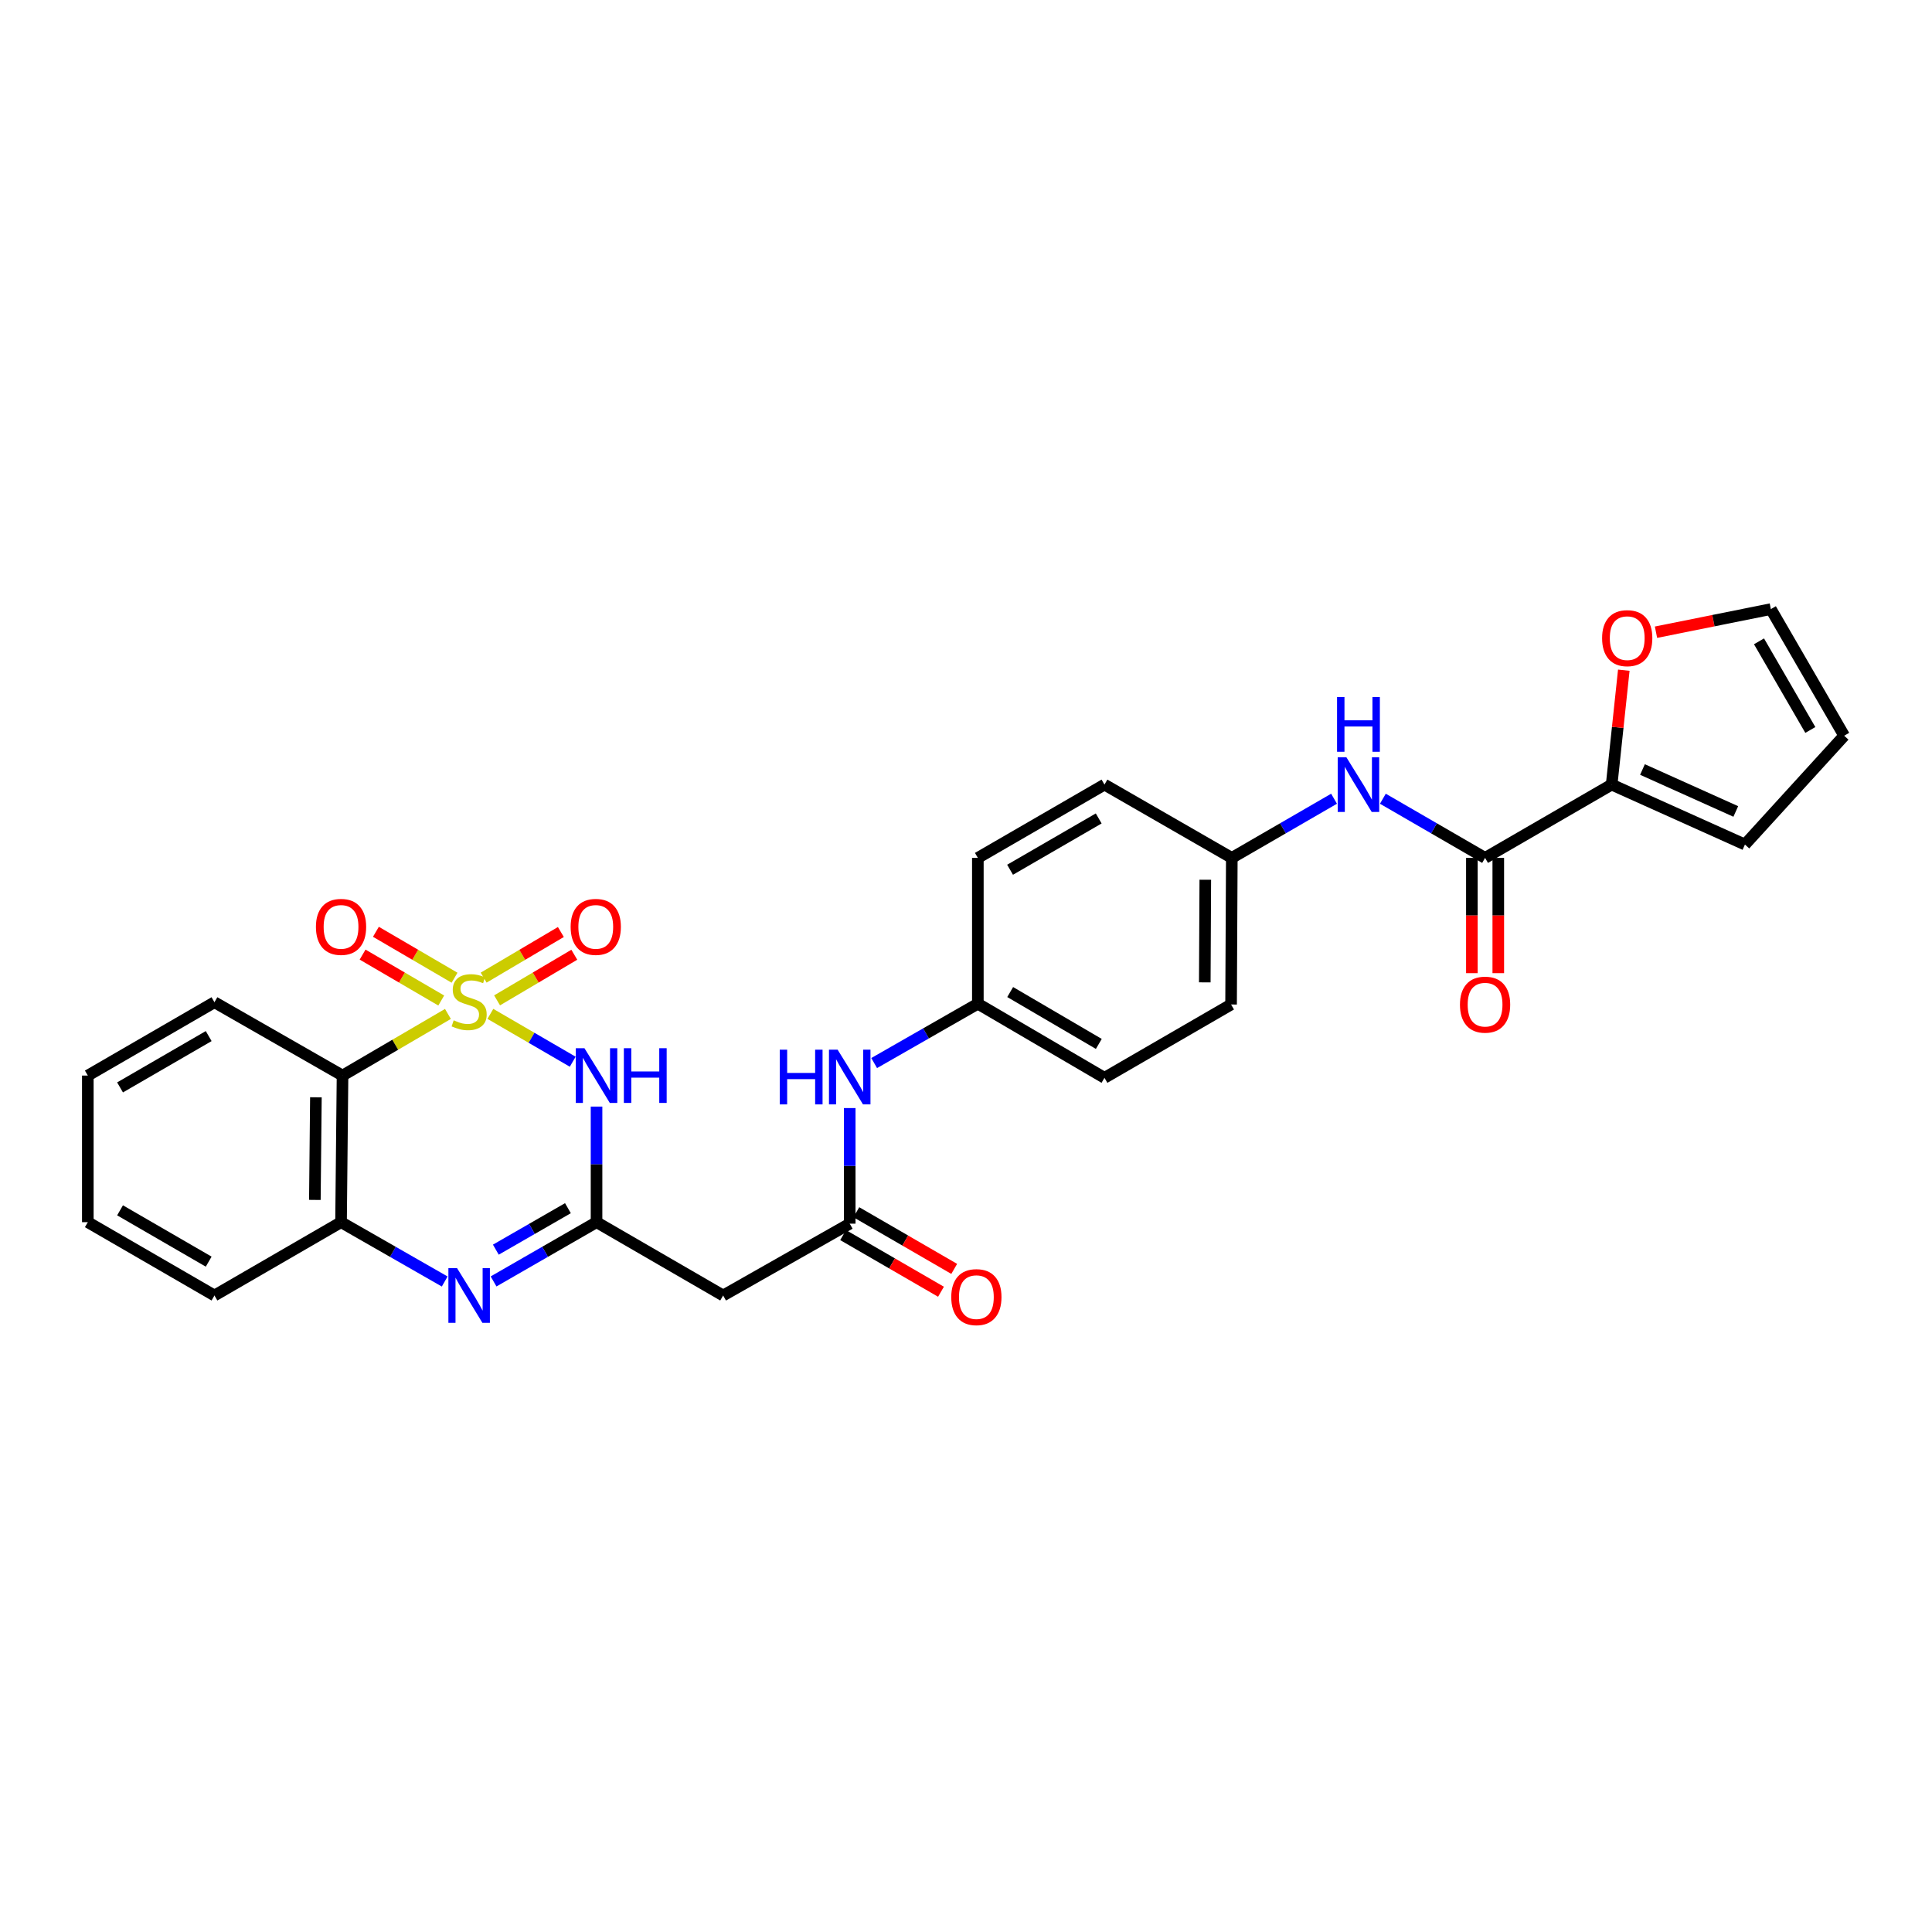 <?xml version='1.0' encoding='iso-8859-1'?>
<svg version='1.1' baseProfile='full'
              xmlns='http://www.w3.org/2000/svg'
                      xmlns:rdkit='http://www.rdkit.org/xml'
                      xmlns:xlink='http://www.w3.org/1999/xlink'
                  xml:space='preserve'
width='1000px' height='1000px' viewBox='0 0 1000 1000'>
<!-- END OF HEADER -->
<rect style='opacity:1.0;fill:#FFFFFF;stroke:none' width='1000' height='1000' x='0' y='0'> </rect>
<path class='bond-0' d='M 253.815,524.776 L 275.127,537.161' style='fill:none;fill-rule:evenodd;stroke:#CCCC00;stroke-width:6px;stroke-linecap:butt;stroke-linejoin:miter;stroke-opacity:1' />
<path class='bond-0' d='M 275.127,537.161 L 296.44,549.546' style='fill:none;fill-rule:evenodd;stroke:#0000FF;stroke-width:6px;stroke-linecap:butt;stroke-linejoin:miter;stroke-opacity:1' />
<path class='bond-2' d='M 231.85,524.81 L 204.57,540.76' style='fill:none;fill-rule:evenodd;stroke:#CCCC00;stroke-width:6px;stroke-linecap:butt;stroke-linejoin:miter;stroke-opacity:1' />
<path class='bond-2' d='M 204.57,540.76 L 177.29,556.711' style='fill:none;fill-rule:evenodd;stroke:#000000;stroke-width:6px;stroke-linecap:butt;stroke-linejoin:miter;stroke-opacity:1' />
<path class='bond-9' d='M 257.287,517.786 L 277.273,505.978' style='fill:none;fill-rule:evenodd;stroke:#CCCC00;stroke-width:6px;stroke-linecap:butt;stroke-linejoin:miter;stroke-opacity:1' />
<path class='bond-9' d='M 277.273,505.978 L 297.258,494.17' style='fill:none;fill-rule:evenodd;stroke:#FF0000;stroke-width:6px;stroke-linecap:butt;stroke-linejoin:miter;stroke-opacity:1' />
<path class='bond-9' d='M 250.335,506.019 L 270.321,494.212' style='fill:none;fill-rule:evenodd;stroke:#CCCC00;stroke-width:6px;stroke-linecap:butt;stroke-linejoin:miter;stroke-opacity:1' />
<path class='bond-9' d='M 270.321,494.212 L 290.306,482.404' style='fill:none;fill-rule:evenodd;stroke:#FF0000;stroke-width:6px;stroke-linecap:butt;stroke-linejoin:miter;stroke-opacity:1' />
<path class='bond-10' d='M 235.275,506.067 L 214.922,494.182' style='fill:none;fill-rule:evenodd;stroke:#CCCC00;stroke-width:6px;stroke-linecap:butt;stroke-linejoin:miter;stroke-opacity:1' />
<path class='bond-10' d='M 214.922,494.182 L 194.57,482.296' style='fill:none;fill-rule:evenodd;stroke:#FF0000;stroke-width:6px;stroke-linecap:butt;stroke-linejoin:miter;stroke-opacity:1' />
<path class='bond-10' d='M 228.383,517.869 L 208.03,505.983' style='fill:none;fill-rule:evenodd;stroke:#CCCC00;stroke-width:6px;stroke-linecap:butt;stroke-linejoin:miter;stroke-opacity:1' />
<path class='bond-10' d='M 208.03,505.983 L 187.678,494.098' style='fill:none;fill-rule:evenodd;stroke:#FF0000;stroke-width:6px;stroke-linecap:butt;stroke-linejoin:miter;stroke-opacity:1' />
<path class='bond-1' d='M 308.769,572.768 L 308.769,602.683' style='fill:none;fill-rule:evenodd;stroke:#0000FF;stroke-width:6px;stroke-linecap:butt;stroke-linejoin:miter;stroke-opacity:1' />
<path class='bond-1' d='M 308.769,602.683 L 308.769,632.597' style='fill:none;fill-rule:evenodd;stroke:#000000;stroke-width:6px;stroke-linecap:butt;stroke-linejoin:miter;stroke-opacity:1' />
<path class='bond-7' d='M 308.769,632.597 L 374.292,670.545' style='fill:none;fill-rule:evenodd;stroke:#000000;stroke-width:6px;stroke-linecap:butt;stroke-linejoin:miter;stroke-opacity:1' />
<path class='bond-29' d='M 308.769,632.597 L 282.119,647.933' style='fill:none;fill-rule:evenodd;stroke:#000000;stroke-width:6px;stroke-linecap:butt;stroke-linejoin:miter;stroke-opacity:1' />
<path class='bond-29' d='M 282.119,647.933 L 255.47,663.269' style='fill:none;fill-rule:evenodd;stroke:#0000FF;stroke-width:6px;stroke-linecap:butt;stroke-linejoin:miter;stroke-opacity:1' />
<path class='bond-29' d='M 293.957,625.353 L 275.303,636.088' style='fill:none;fill-rule:evenodd;stroke:#000000;stroke-width:6px;stroke-linecap:butt;stroke-linejoin:miter;stroke-opacity:1' />
<path class='bond-29' d='M 275.303,636.088 L 256.648,646.823' style='fill:none;fill-rule:evenodd;stroke:#0000FF;stroke-width:6px;stroke-linecap:butt;stroke-linejoin:miter;stroke-opacity:1' />
<path class='bond-4' d='M 177.29,556.711 L 176.523,632.597' style='fill:none;fill-rule:evenodd;stroke:#000000;stroke-width:6px;stroke-linecap:butt;stroke-linejoin:miter;stroke-opacity:1' />
<path class='bond-4' d='M 163.509,567.956 L 162.972,621.076' style='fill:none;fill-rule:evenodd;stroke:#000000;stroke-width:6px;stroke-linecap:butt;stroke-linejoin:miter;stroke-opacity:1' />
<path class='bond-21' d='M 177.29,556.711 L 111,518.756' style='fill:none;fill-rule:evenodd;stroke:#000000;stroke-width:6px;stroke-linecap:butt;stroke-linejoin:miter;stroke-opacity:1' />
<path class='bond-3' d='M 230.178,663.305 L 203.351,647.951' style='fill:none;fill-rule:evenodd;stroke:#0000FF;stroke-width:6px;stroke-linecap:butt;stroke-linejoin:miter;stroke-opacity:1' />
<path class='bond-3' d='M 203.351,647.951 L 176.523,632.597' style='fill:none;fill-rule:evenodd;stroke:#000000;stroke-width:6px;stroke-linecap:butt;stroke-linejoin:miter;stroke-opacity:1' />
<path class='bond-26' d='M 176.523,632.597 L 111,670.545' style='fill:none;fill-rule:evenodd;stroke:#000000;stroke-width:6px;stroke-linecap:butt;stroke-linejoin:miter;stroke-opacity:1' />
<path class='bond-5' d='M 768.674,444.046 L 742.222,428.733' style='fill:none;fill-rule:evenodd;stroke:#000000;stroke-width:6px;stroke-linecap:butt;stroke-linejoin:miter;stroke-opacity:1' />
<path class='bond-5' d='M 742.222,428.733 L 715.769,413.42' style='fill:none;fill-rule:evenodd;stroke:#0000FF;stroke-width:6px;stroke-linecap:butt;stroke-linejoin:miter;stroke-opacity:1' />
<path class='bond-6' d='M 768.674,444.046 L 834.19,406.107' style='fill:none;fill-rule:evenodd;stroke:#000000;stroke-width:6px;stroke-linecap:butt;stroke-linejoin:miter;stroke-opacity:1' />
<path class='bond-15' d='M 761.841,444.046 L 761.841,473.877' style='fill:none;fill-rule:evenodd;stroke:#000000;stroke-width:6px;stroke-linecap:butt;stroke-linejoin:miter;stroke-opacity:1' />
<path class='bond-15' d='M 761.841,473.877 L 761.841,503.708' style='fill:none;fill-rule:evenodd;stroke:#FF0000;stroke-width:6px;stroke-linecap:butt;stroke-linejoin:miter;stroke-opacity:1' />
<path class='bond-15' d='M 775.508,444.046 L 775.508,473.877' style='fill:none;fill-rule:evenodd;stroke:#000000;stroke-width:6px;stroke-linecap:butt;stroke-linejoin:miter;stroke-opacity:1' />
<path class='bond-15' d='M 775.508,473.877 L 775.508,503.708' style='fill:none;fill-rule:evenodd;stroke:#FF0000;stroke-width:6px;stroke-linecap:butt;stroke-linejoin:miter;stroke-opacity:1' />
<path class='bond-12' d='M 834.19,406.107 L 837.333,376.501' style='fill:none;fill-rule:evenodd;stroke:#000000;stroke-width:6px;stroke-linecap:butt;stroke-linejoin:miter;stroke-opacity:1' />
<path class='bond-12' d='M 837.333,376.501 L 840.476,346.895' style='fill:none;fill-rule:evenodd;stroke:#FF0000;stroke-width:6px;stroke-linecap:butt;stroke-linejoin:miter;stroke-opacity:1' />
<path class='bond-14' d='M 834.19,406.107 L 903.182,437.129' style='fill:none;fill-rule:evenodd;stroke:#000000;stroke-width:6px;stroke-linecap:butt;stroke-linejoin:miter;stroke-opacity:1' />
<path class='bond-14' d='M 850.143,398.296 L 898.438,420.012' style='fill:none;fill-rule:evenodd;stroke:#000000;stroke-width:6px;stroke-linecap:butt;stroke-linejoin:miter;stroke-opacity:1' />
<path class='bond-8' d='M 374.292,670.545 L 439.815,633.364' style='fill:none;fill-rule:evenodd;stroke:#000000;stroke-width:6px;stroke-linecap:butt;stroke-linejoin:miter;stroke-opacity:1' />
<path class='bond-13' d='M 439.815,633.364 L 439.815,603.449' style='fill:none;fill-rule:evenodd;stroke:#000000;stroke-width:6px;stroke-linecap:butt;stroke-linejoin:miter;stroke-opacity:1' />
<path class='bond-13' d='M 439.815,603.449 L 439.815,573.535' style='fill:none;fill-rule:evenodd;stroke:#0000FF;stroke-width:6px;stroke-linecap:butt;stroke-linejoin:miter;stroke-opacity:1' />
<path class='bond-16' d='M 436.391,639.278 L 461.721,653.941' style='fill:none;fill-rule:evenodd;stroke:#000000;stroke-width:6px;stroke-linecap:butt;stroke-linejoin:miter;stroke-opacity:1' />
<path class='bond-16' d='M 461.721,653.941 L 487.051,668.604' style='fill:none;fill-rule:evenodd;stroke:#FF0000;stroke-width:6px;stroke-linecap:butt;stroke-linejoin:miter;stroke-opacity:1' />
<path class='bond-16' d='M 443.238,627.45 L 468.568,642.113' style='fill:none;fill-rule:evenodd;stroke:#000000;stroke-width:6px;stroke-linecap:butt;stroke-linejoin:miter;stroke-opacity:1' />
<path class='bond-16' d='M 468.568,642.113 L 493.898,656.776' style='fill:none;fill-rule:evenodd;stroke:#FF0000;stroke-width:6px;stroke-linecap:butt;stroke-linejoin:miter;stroke-opacity:1' />
<path class='bond-11' d='M 690.503,413.418 L 664.043,428.732' style='fill:none;fill-rule:evenodd;stroke:#0000FF;stroke-width:6px;stroke-linecap:butt;stroke-linejoin:miter;stroke-opacity:1' />
<path class='bond-11' d='M 664.043,428.732 L 637.583,444.046' style='fill:none;fill-rule:evenodd;stroke:#000000;stroke-width:6px;stroke-linecap:butt;stroke-linejoin:miter;stroke-opacity:1' />
<path class='bond-17' d='M 857.141,327.231 L 886.866,321.251' style='fill:none;fill-rule:evenodd;stroke:#FF0000;stroke-width:6px;stroke-linecap:butt;stroke-linejoin:miter;stroke-opacity:1' />
<path class='bond-17' d='M 886.866,321.251 L 916.591,315.27' style='fill:none;fill-rule:evenodd;stroke:#000000;stroke-width:6px;stroke-linecap:butt;stroke-linejoin:miter;stroke-opacity:1' />
<path class='bond-20' d='M 452.465,550.238 L 479.3,534.88' style='fill:none;fill-rule:evenodd;stroke:#0000FF;stroke-width:6px;stroke-linecap:butt;stroke-linejoin:miter;stroke-opacity:1' />
<path class='bond-20' d='M 479.3,534.88 L 506.135,519.523' style='fill:none;fill-rule:evenodd;stroke:#000000;stroke-width:6px;stroke-linecap:butt;stroke-linejoin:miter;stroke-opacity:1' />
<path class='bond-18' d='M 903.182,437.129 L 954.545,380.809' style='fill:none;fill-rule:evenodd;stroke:#000000;stroke-width:6px;stroke-linecap:butt;stroke-linejoin:miter;stroke-opacity:1' />
<path class='bond-32' d='M 916.591,315.27 L 954.545,380.809' style='fill:none;fill-rule:evenodd;stroke:#000000;stroke-width:6px;stroke-linecap:butt;stroke-linejoin:miter;stroke-opacity:1' />
<path class='bond-32' d='M 910.458,331.95 L 937.026,377.827' style='fill:none;fill-rule:evenodd;stroke:#000000;stroke-width:6px;stroke-linecap:butt;stroke-linejoin:miter;stroke-opacity:1' />
<path class='bond-19' d='M 637.583,444.046 L 637.203,519.925' style='fill:none;fill-rule:evenodd;stroke:#000000;stroke-width:6px;stroke-linecap:butt;stroke-linejoin:miter;stroke-opacity:1' />
<path class='bond-19' d='M 623.86,455.36 L 623.594,508.475' style='fill:none;fill-rule:evenodd;stroke:#000000;stroke-width:6px;stroke-linecap:butt;stroke-linejoin:miter;stroke-opacity:1' />
<path class='bond-31' d='M 637.583,444.046 L 571.673,406.107' style='fill:none;fill-rule:evenodd;stroke:#000000;stroke-width:6px;stroke-linecap:butt;stroke-linejoin:miter;stroke-opacity:1' />
<path class='bond-24' d='M 506.135,519.523 L 506.135,444.046' style='fill:none;fill-rule:evenodd;stroke:#000000;stroke-width:6px;stroke-linecap:butt;stroke-linejoin:miter;stroke-opacity:1' />
<path class='bond-25' d='M 506.135,519.523 L 571.673,557.88' style='fill:none;fill-rule:evenodd;stroke:#000000;stroke-width:6px;stroke-linecap:butt;stroke-linejoin:miter;stroke-opacity:1' />
<path class='bond-25' d='M 522.869,513.482 L 568.745,540.332' style='fill:none;fill-rule:evenodd;stroke:#000000;stroke-width:6px;stroke-linecap:butt;stroke-linejoin:miter;stroke-opacity:1' />
<path class='bond-27' d='M 111,518.756 L 45.455,556.711' style='fill:none;fill-rule:evenodd;stroke:#000000;stroke-width:6px;stroke-linecap:butt;stroke-linejoin:miter;stroke-opacity:1' />
<path class='bond-27' d='M 108.017,536.276 L 62.135,562.844' style='fill:none;fill-rule:evenodd;stroke:#000000;stroke-width:6px;stroke-linecap:butt;stroke-linejoin:miter;stroke-opacity:1' />
<path class='bond-22' d='M 571.673,406.107 L 506.135,444.046' style='fill:none;fill-rule:evenodd;stroke:#000000;stroke-width:6px;stroke-linecap:butt;stroke-linejoin:miter;stroke-opacity:1' />
<path class='bond-22' d='M 568.689,423.625 L 522.812,450.183' style='fill:none;fill-rule:evenodd;stroke:#000000;stroke-width:6px;stroke-linecap:butt;stroke-linejoin:miter;stroke-opacity:1' />
<path class='bond-23' d='M 637.203,519.925 L 571.673,557.88' style='fill:none;fill-rule:evenodd;stroke:#000000;stroke-width:6px;stroke-linecap:butt;stroke-linejoin:miter;stroke-opacity:1' />
<path class='bond-30' d='M 111,670.545 L 45.455,632.597' style='fill:none;fill-rule:evenodd;stroke:#000000;stroke-width:6px;stroke-linecap:butt;stroke-linejoin:miter;stroke-opacity:1' />
<path class='bond-30' d='M 108.016,653.025 L 62.134,626.462' style='fill:none;fill-rule:evenodd;stroke:#000000;stroke-width:6px;stroke-linecap:butt;stroke-linejoin:miter;stroke-opacity:1' />
<path class='bond-28' d='M 45.455,556.711 L 45.455,632.597' style='fill:none;fill-rule:evenodd;stroke:#000000;stroke-width:6px;stroke-linecap:butt;stroke-linejoin:miter;stroke-opacity:1' />
<path  class='atom-0' d='M 234.828 528.112
Q 235.148 528.232, 236.468 528.792
Q 237.788 529.352, 239.228 529.712
Q 240.708 530.032, 242.148 530.032
Q 244.828 530.032, 246.388 528.752
Q 247.948 527.432, 247.948 525.152
Q 247.948 523.592, 247.148 522.632
Q 246.388 521.672, 245.188 521.152
Q 243.988 520.632, 241.988 520.032
Q 239.468 519.272, 237.948 518.552
Q 236.468 517.832, 235.388 516.312
Q 234.348 514.792, 234.348 512.232
Q 234.348 508.672, 236.748 506.472
Q 239.188 504.272, 243.988 504.272
Q 247.268 504.272, 250.988 505.832
L 250.068 508.912
Q 246.668 507.512, 244.108 507.512
Q 241.348 507.512, 239.828 508.672
Q 238.308 509.792, 238.348 511.752
Q 238.348 513.272, 239.108 514.192
Q 239.908 515.112, 241.028 515.632
Q 242.188 516.152, 244.108 516.752
Q 246.668 517.552, 248.188 518.352
Q 249.708 519.152, 250.788 520.792
Q 251.908 522.392, 251.908 525.152
Q 251.908 529.072, 249.268 531.192
Q 246.668 533.272, 242.308 533.272
Q 239.788 533.272, 237.868 532.712
Q 235.988 532.192, 233.748 531.272
L 234.828 528.112
' fill='#CCCC00'/>
<path  class='atom-1' d='M 302.509 542.551
L 311.789 557.551
Q 312.709 559.031, 314.189 561.711
Q 315.669 564.391, 315.749 564.551
L 315.749 542.551
L 319.509 542.551
L 319.509 570.871
L 315.629 570.871
L 305.669 554.471
Q 304.509 552.551, 303.269 550.351
Q 302.069 548.151, 301.709 547.471
L 301.709 570.871
L 298.029 570.871
L 298.029 542.551
L 302.509 542.551
' fill='#0000FF'/>
<path  class='atom-1' d='M 322.909 542.551
L 326.749 542.551
L 326.749 554.591
L 341.229 554.591
L 341.229 542.551
L 345.069 542.551
L 345.069 570.871
L 341.229 570.871
L 341.229 557.791
L 326.749 557.791
L 326.749 570.871
L 322.909 570.871
L 322.909 542.551
' fill='#0000FF'/>
<path  class='atom-4' d='M 236.568 656.385
L 245.848 671.385
Q 246.768 672.865, 248.248 675.545
Q 249.728 678.225, 249.808 678.385
L 249.808 656.385
L 253.568 656.385
L 253.568 684.705
L 249.688 684.705
L 239.728 668.305
Q 238.568 666.385, 237.328 664.185
Q 236.128 661.985, 235.768 661.305
L 235.768 684.705
L 232.088 684.705
L 232.088 656.385
L 236.568 656.385
' fill='#0000FF'/>
<path  class='atom-10' d='M 295.366 479.75
Q 295.366 472.95, 298.726 469.15
Q 302.086 465.35, 308.366 465.35
Q 314.646 465.35, 318.006 469.15
Q 321.366 472.95, 321.366 479.75
Q 321.366 486.63, 317.966 490.55
Q 314.566 494.43, 308.366 494.43
Q 302.126 494.43, 298.726 490.55
Q 295.366 486.67, 295.366 479.75
M 308.366 491.23
Q 312.686 491.23, 315.006 488.35
Q 317.366 485.43, 317.366 479.75
Q 317.366 474.19, 315.006 471.39
Q 312.686 468.55, 308.366 468.55
Q 304.046 468.55, 301.686 471.35
Q 299.366 474.15, 299.366 479.75
Q 299.366 485.47, 301.686 488.35
Q 304.046 491.23, 308.366 491.23
' fill='#FF0000'/>
<path  class='atom-11' d='M 163.523 479.75
Q 163.523 472.95, 166.883 469.15
Q 170.243 465.35, 176.523 465.35
Q 182.803 465.35, 186.163 469.15
Q 189.523 472.95, 189.523 479.75
Q 189.523 486.63, 186.123 490.55
Q 182.723 494.43, 176.523 494.43
Q 170.283 494.43, 166.883 490.55
Q 163.523 486.67, 163.523 479.75
M 176.523 491.23
Q 180.843 491.23, 183.163 488.35
Q 185.523 485.43, 185.523 479.75
Q 185.523 474.19, 183.163 471.39
Q 180.843 468.55, 176.523 468.55
Q 172.203 468.55, 169.843 471.35
Q 167.523 474.15, 167.523 479.75
Q 167.523 485.47, 169.843 488.35
Q 172.203 491.23, 176.523 491.23
' fill='#FF0000'/>
<path  class='atom-12' d='M 696.876 391.947
L 706.156 406.947
Q 707.076 408.427, 708.556 411.107
Q 710.036 413.787, 710.116 413.947
L 710.116 391.947
L 713.876 391.947
L 713.876 420.267
L 709.996 420.267
L 700.036 403.867
Q 698.876 401.947, 697.636 399.747
Q 696.436 397.547, 696.076 396.867
L 696.076 420.267
L 692.396 420.267
L 692.396 391.947
L 696.876 391.947
' fill='#0000FF'/>
<path  class='atom-12' d='M 692.056 360.795
L 695.896 360.795
L 695.896 372.835
L 710.376 372.835
L 710.376 360.795
L 714.216 360.795
L 714.216 389.115
L 710.376 389.115
L 710.376 376.035
L 695.896 376.035
L 695.896 389.115
L 692.056 389.115
L 692.056 360.795
' fill='#0000FF'/>
<path  class='atom-13' d='M 829.245 330.308
Q 829.245 323.508, 832.605 319.708
Q 835.965 315.908, 842.245 315.908
Q 848.525 315.908, 851.885 319.708
Q 855.245 323.508, 855.245 330.308
Q 855.245 337.188, 851.845 341.108
Q 848.445 344.988, 842.245 344.988
Q 836.005 344.988, 832.605 341.108
Q 829.245 337.228, 829.245 330.308
M 842.245 341.788
Q 846.565 341.788, 848.885 338.908
Q 851.245 335.988, 851.245 330.308
Q 851.245 324.748, 848.885 321.948
Q 846.565 319.108, 842.245 319.108
Q 837.925 319.108, 835.565 321.908
Q 833.245 324.708, 833.245 330.308
Q 833.245 336.028, 835.565 338.908
Q 837.925 341.788, 842.245 341.788
' fill='#FF0000'/>
<path  class='atom-14' d='M 403.595 543.318
L 407.435 543.318
L 407.435 555.358
L 421.915 555.358
L 421.915 543.318
L 425.755 543.318
L 425.755 571.638
L 421.915 571.638
L 421.915 558.558
L 407.435 558.558
L 407.435 571.638
L 403.595 571.638
L 403.595 543.318
' fill='#0000FF'/>
<path  class='atom-14' d='M 433.555 543.318
L 442.835 558.318
Q 443.755 559.798, 445.235 562.478
Q 446.715 565.158, 446.795 565.318
L 446.795 543.318
L 450.555 543.318
L 450.555 571.638
L 446.675 571.638
L 436.715 555.238
Q 435.555 553.318, 434.315 551.118
Q 433.115 548.918, 432.755 548.238
L 432.755 571.638
L 429.075 571.638
L 429.075 543.318
L 433.555 543.318
' fill='#0000FF'/>
<path  class='atom-16' d='M 755.674 520.005
Q 755.674 513.205, 759.034 509.405
Q 762.394 505.605, 768.674 505.605
Q 774.954 505.605, 778.314 509.405
Q 781.674 513.205, 781.674 520.005
Q 781.674 526.885, 778.274 530.805
Q 774.874 534.685, 768.674 534.685
Q 762.434 534.685, 759.034 530.805
Q 755.674 526.925, 755.674 520.005
M 768.674 531.485
Q 772.994 531.485, 775.314 528.605
Q 777.674 525.685, 777.674 520.005
Q 777.674 514.445, 775.314 511.645
Q 772.994 508.805, 768.674 508.805
Q 764.354 508.805, 761.994 511.605
Q 759.674 514.405, 759.674 520.005
Q 759.674 525.725, 761.994 528.605
Q 764.354 531.485, 768.674 531.485
' fill='#FF0000'/>
<path  class='atom-17' d='M 492.368 671.391
Q 492.368 664.591, 495.728 660.791
Q 499.088 656.991, 505.368 656.991
Q 511.648 656.991, 515.008 660.791
Q 518.368 664.591, 518.368 671.391
Q 518.368 678.271, 514.968 682.191
Q 511.568 686.071, 505.368 686.071
Q 499.128 686.071, 495.728 682.191
Q 492.368 678.311, 492.368 671.391
M 505.368 682.871
Q 509.688 682.871, 512.008 679.991
Q 514.368 677.071, 514.368 671.391
Q 514.368 665.831, 512.008 663.031
Q 509.688 660.191, 505.368 660.191
Q 501.048 660.191, 498.688 662.991
Q 496.368 665.791, 496.368 671.391
Q 496.368 677.111, 498.688 679.991
Q 501.048 682.871, 505.368 682.871
' fill='#FF0000'/>
</svg>
